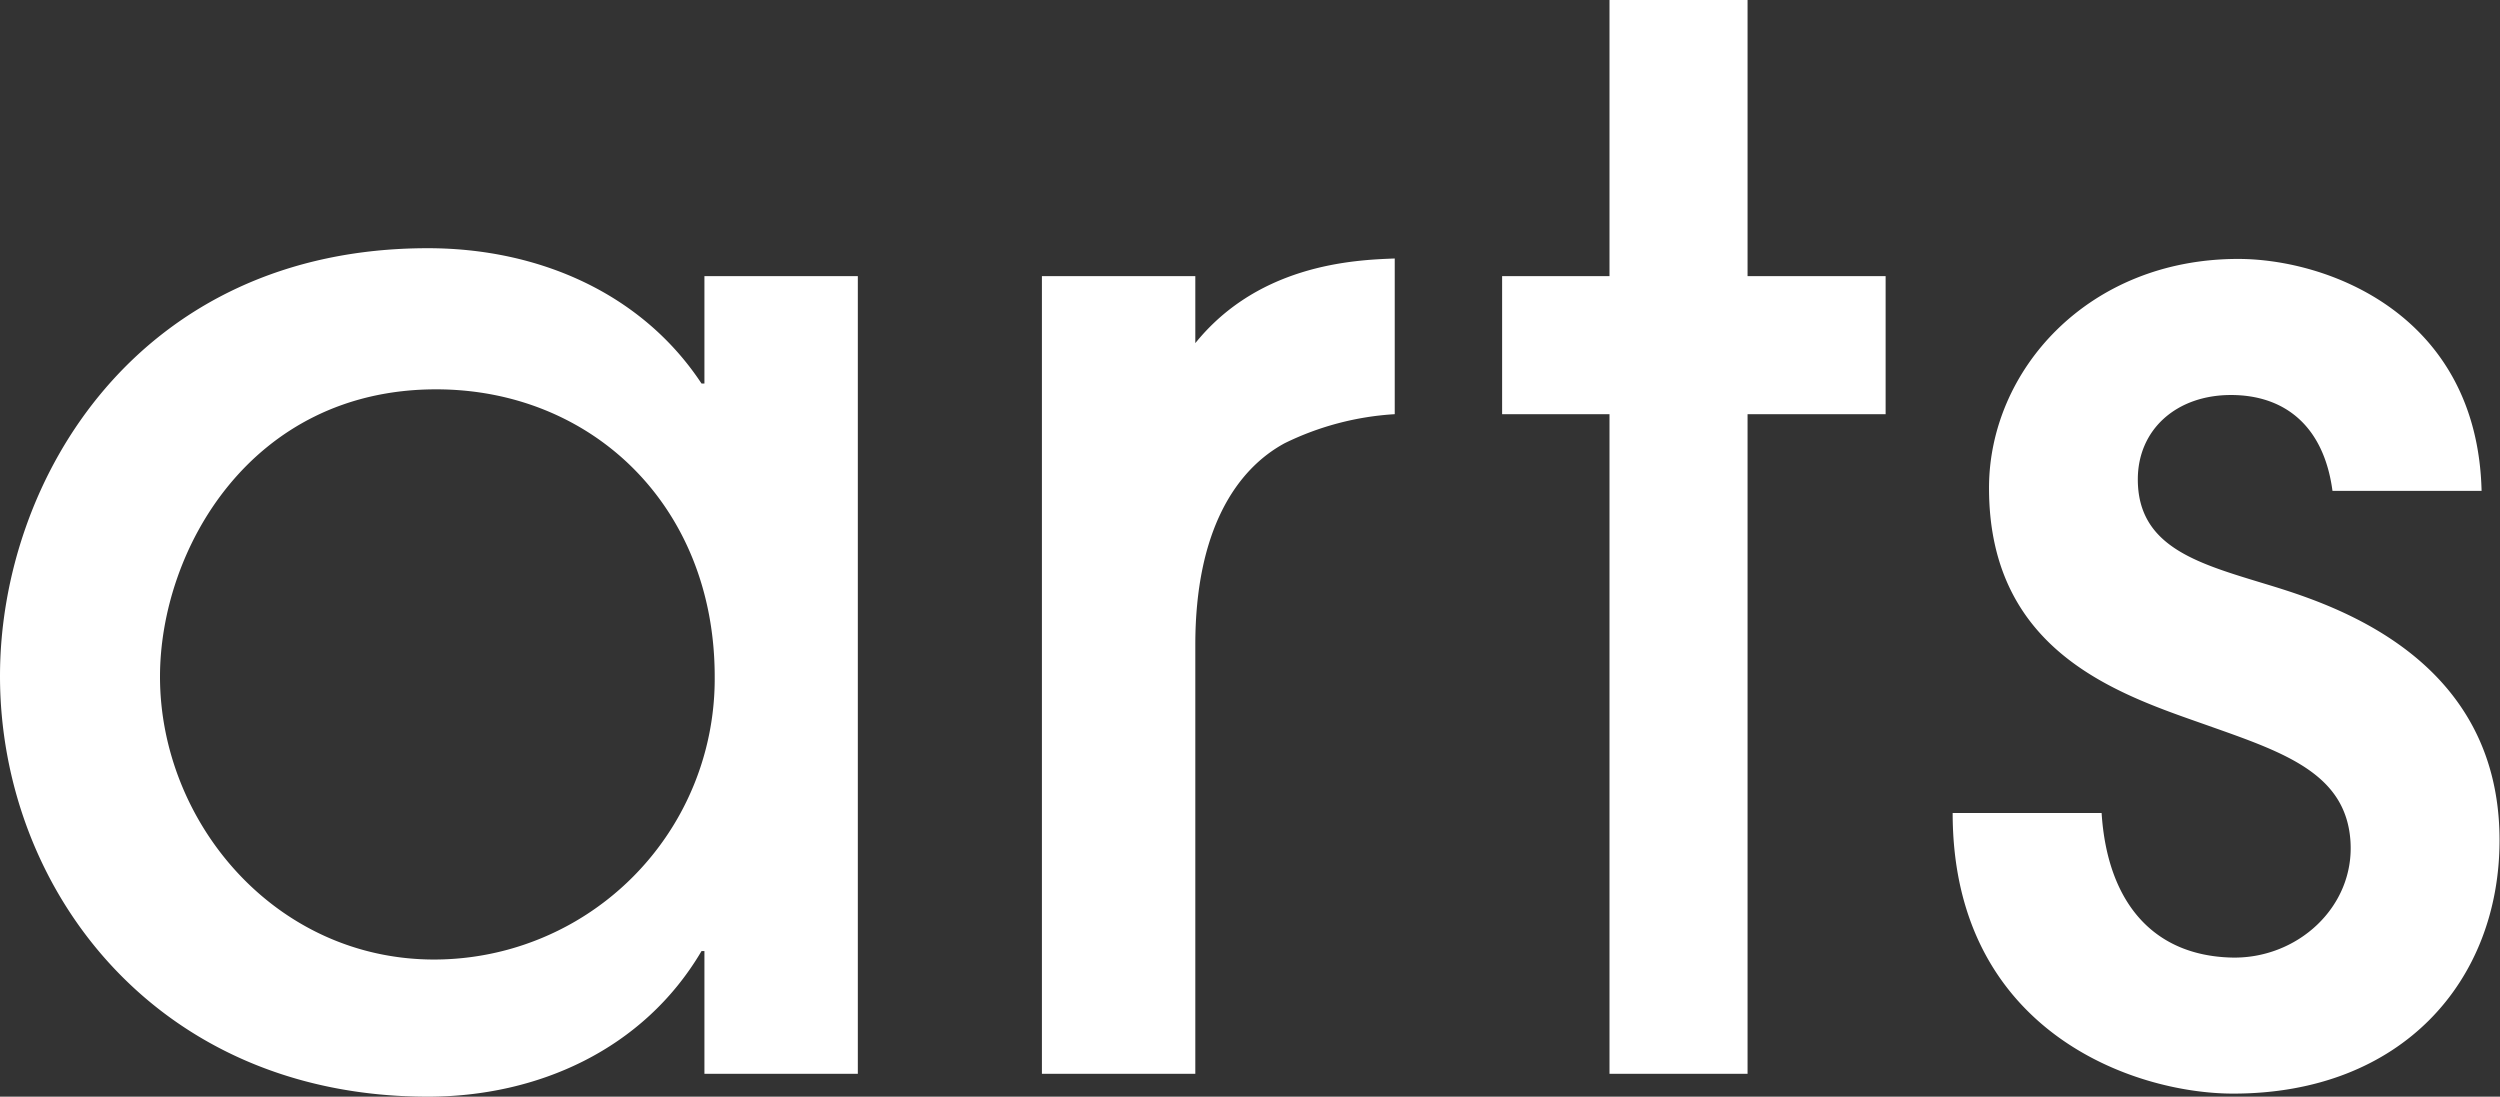 <svg xmlns="http://www.w3.org/2000/svg" width="81.485" height="35.745" viewBox="0 0 162.97 71.49"><rect x="0" y="0" width="162.97" height="71.49" fill="#333333" stroke="none"/><defs><style>.a{fill:#fff;}</style></defs><path class="a" d="M45.92,70V62h-.19c-3.8,6.45-10.72,9.49-17.84,9.49C10.15,71.49,0,57.92,0,44.07,0,31.26,9,16.18,27.89,16.18c7.31,0,14,3,17.84,8.82h.19V18h10V70ZM28.43,25.38c-12.1,0-18,10.5-18,18.73,0,9.45,7.47,18.44,17.88,18.44A18.3,18.3,0,0,0,46.59,44.11C46.59,32.94,38.55,25.38,28.43,25.38ZM67.92,70V18h10v5h-.48c4.21-5.86,11-6.05,13.48-6.15V27a18.82,18.82,0,0,0-7.17,1.89c-3.16,1.71-5.83,5.68-5.83,13.15V70Zm46,0h-9V27h-7V18h7V0h9V18h9v9h-9Zm38.13-38c-.56-4.2-3.08-6.25-6.62-6.25s-6.07,2.24-6.07,5.5c0,4.3,3.73,5.42,8,6.72,4,1.22,15.58,4.48,15.58,16.8,0,9.15-6.34,16.52-17.36,16.52-6.53,0-18.29-4.1-18.29-18.29H137c.36,5.66,3.22,9.26,8.41,9.42,4.32.14,8.11-3.29,7.81-7.61s-4.19-5.71-9-7.41c-5.6-2-14.56-4.57-14.56-15.59,0-7.65,6.44-14.93,16.24-14.93,5.88,0,15.59,3.64,15.87,15.12Z"/></svg>
